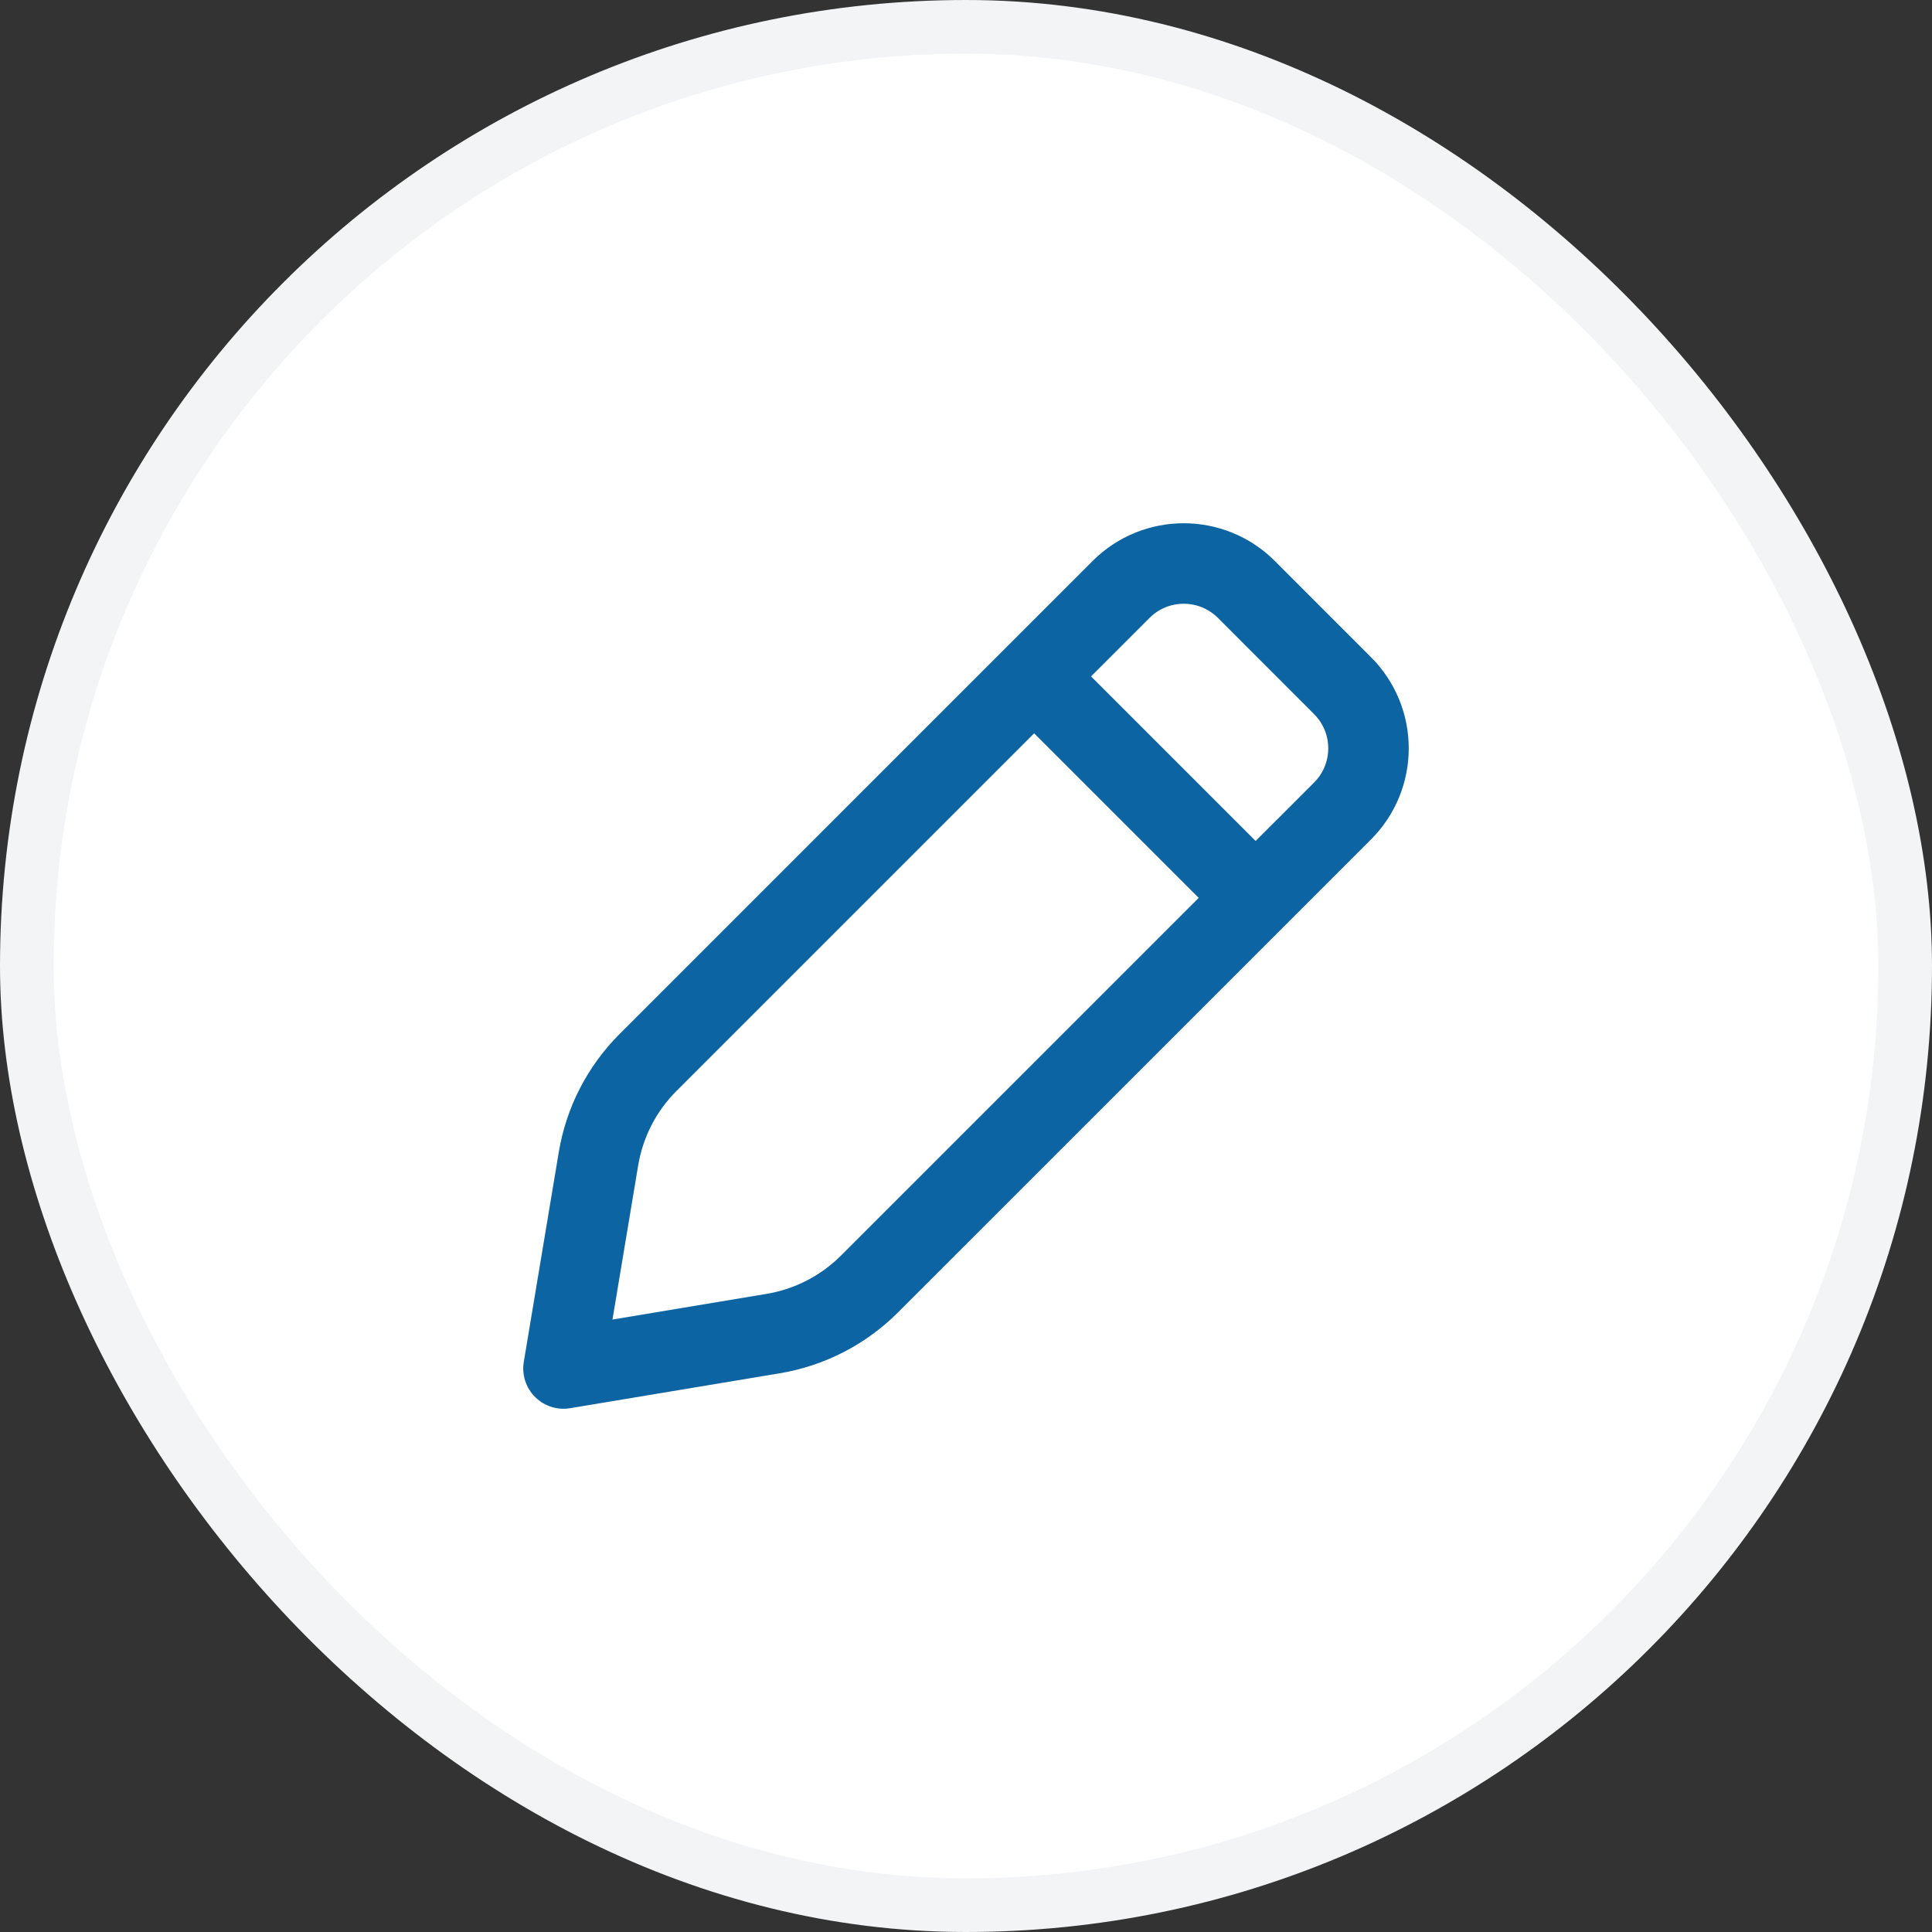 <svg width="36" height="36" viewBox="0 0 36 36" fill="none" xmlns="http://www.w3.org/2000/svg">
<rect x="0" y="0" width="36" height="36" fill="#333333" stroke="none"/>
<rect x="0.5" y="0.5" width="35" height="35" rx="17.5" fill="white"/>
<rect x="0.5" y="0.5" width="35" height="35" rx="17.5" stroke="#F3F4F6"/>
<path d="M11.152 21.591L10.5 25.5L14.409 24.849C15.088 24.735 15.714 24.413 16.201 23.926L25.017 15.111C25.661 14.466 25.661 13.421 25.016 12.776L23.224 10.983C22.579 10.339 21.534 10.339 20.889 10.984L12.074 19.799C11.587 20.286 11.265 20.912 11.152 21.591Z" stroke="#0C64A2" stroke-width="1.5" stroke-linecap="round" stroke-linejoin="round"/>
<path d="M19.666 13L22.999 16.333" stroke="#0C64A2" stroke-width="1.5" stroke-linecap="round" stroke-linejoin="round"/>
</svg>

